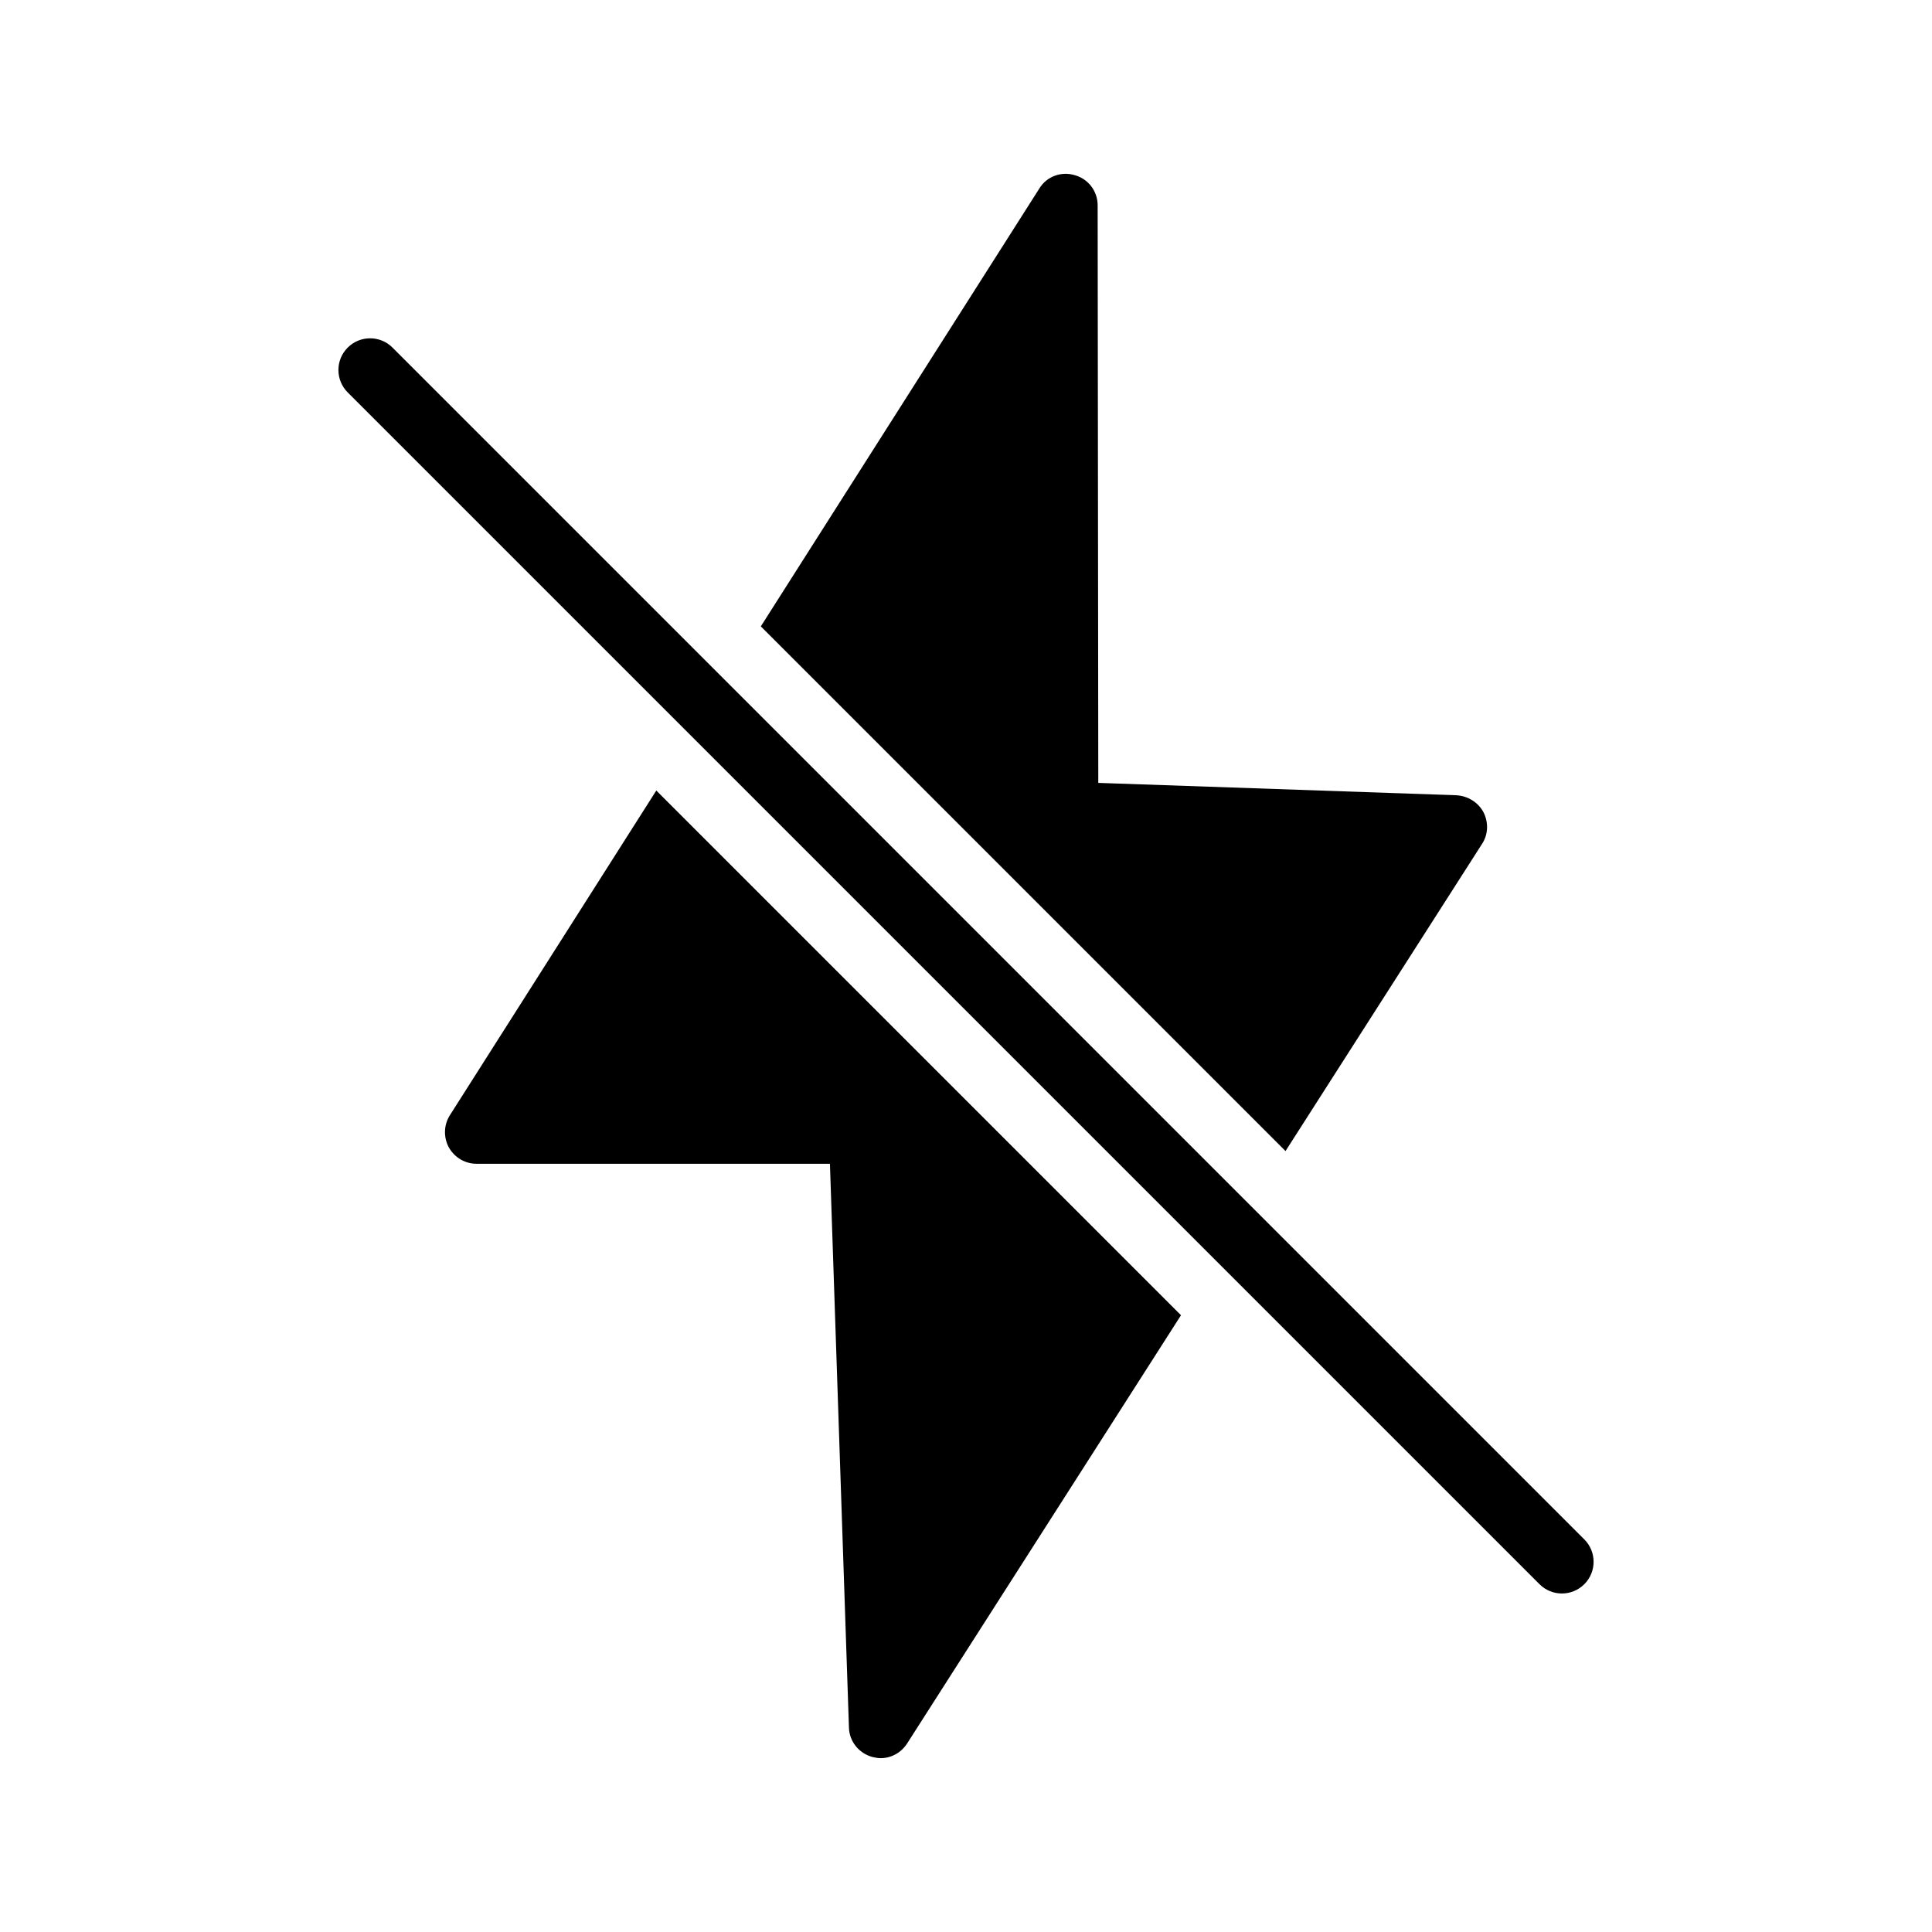 <?xml version="1.0" encoding="UTF-8"?>
<!-- Uploaded to: ICON Repo, www.svgrepo.com, Generator: ICON Repo Mixer Tools -->
<svg fill="#000000" width="800px" height="800px" version="1.1" viewBox="144 144 512 512" xmlns="http://www.w3.org/2000/svg">
 <g>
  <path d="m363.94 452.41 5.039 149.38c0.086 3.695 2.602 6.801 6.129 7.809 0.758 0.168 1.512 0.336 2.266 0.336 2.769 0 5.457-1.426 7.055-3.945l72.547-113.44-139.05-139.05-54.664 85.984c-1.68 2.602-1.762 5.879-0.336 8.562 1.512 2.688 4.281 4.367 7.391 4.367z"/>
  <path d="m529.94 354.75-94.883-3.277-0.168-153.07c0-3.695-2.434-6.969-6.047-7.977-3.609-1.09-7.473 0.336-9.406 3.527l-73.809 116.04 139.05 139.05 52.059-81.367c1.68-2.519 1.762-5.711 0.418-8.398-1.418-2.68-4.191-4.359-7.215-4.527z"/>
  <path d="m563.86 563.83c3.281-3.281 3.281-8.594 0-11.875l-315.84-315.84c-3.281-3.281-8.594-3.281-11.875 0s-3.281 8.594 0 11.875l315.84 315.84c1.641 1.641 3.789 2.461 5.938 2.461 2.148-0.004 4.297-0.824 5.938-2.465z"/>
 </g>
</svg>